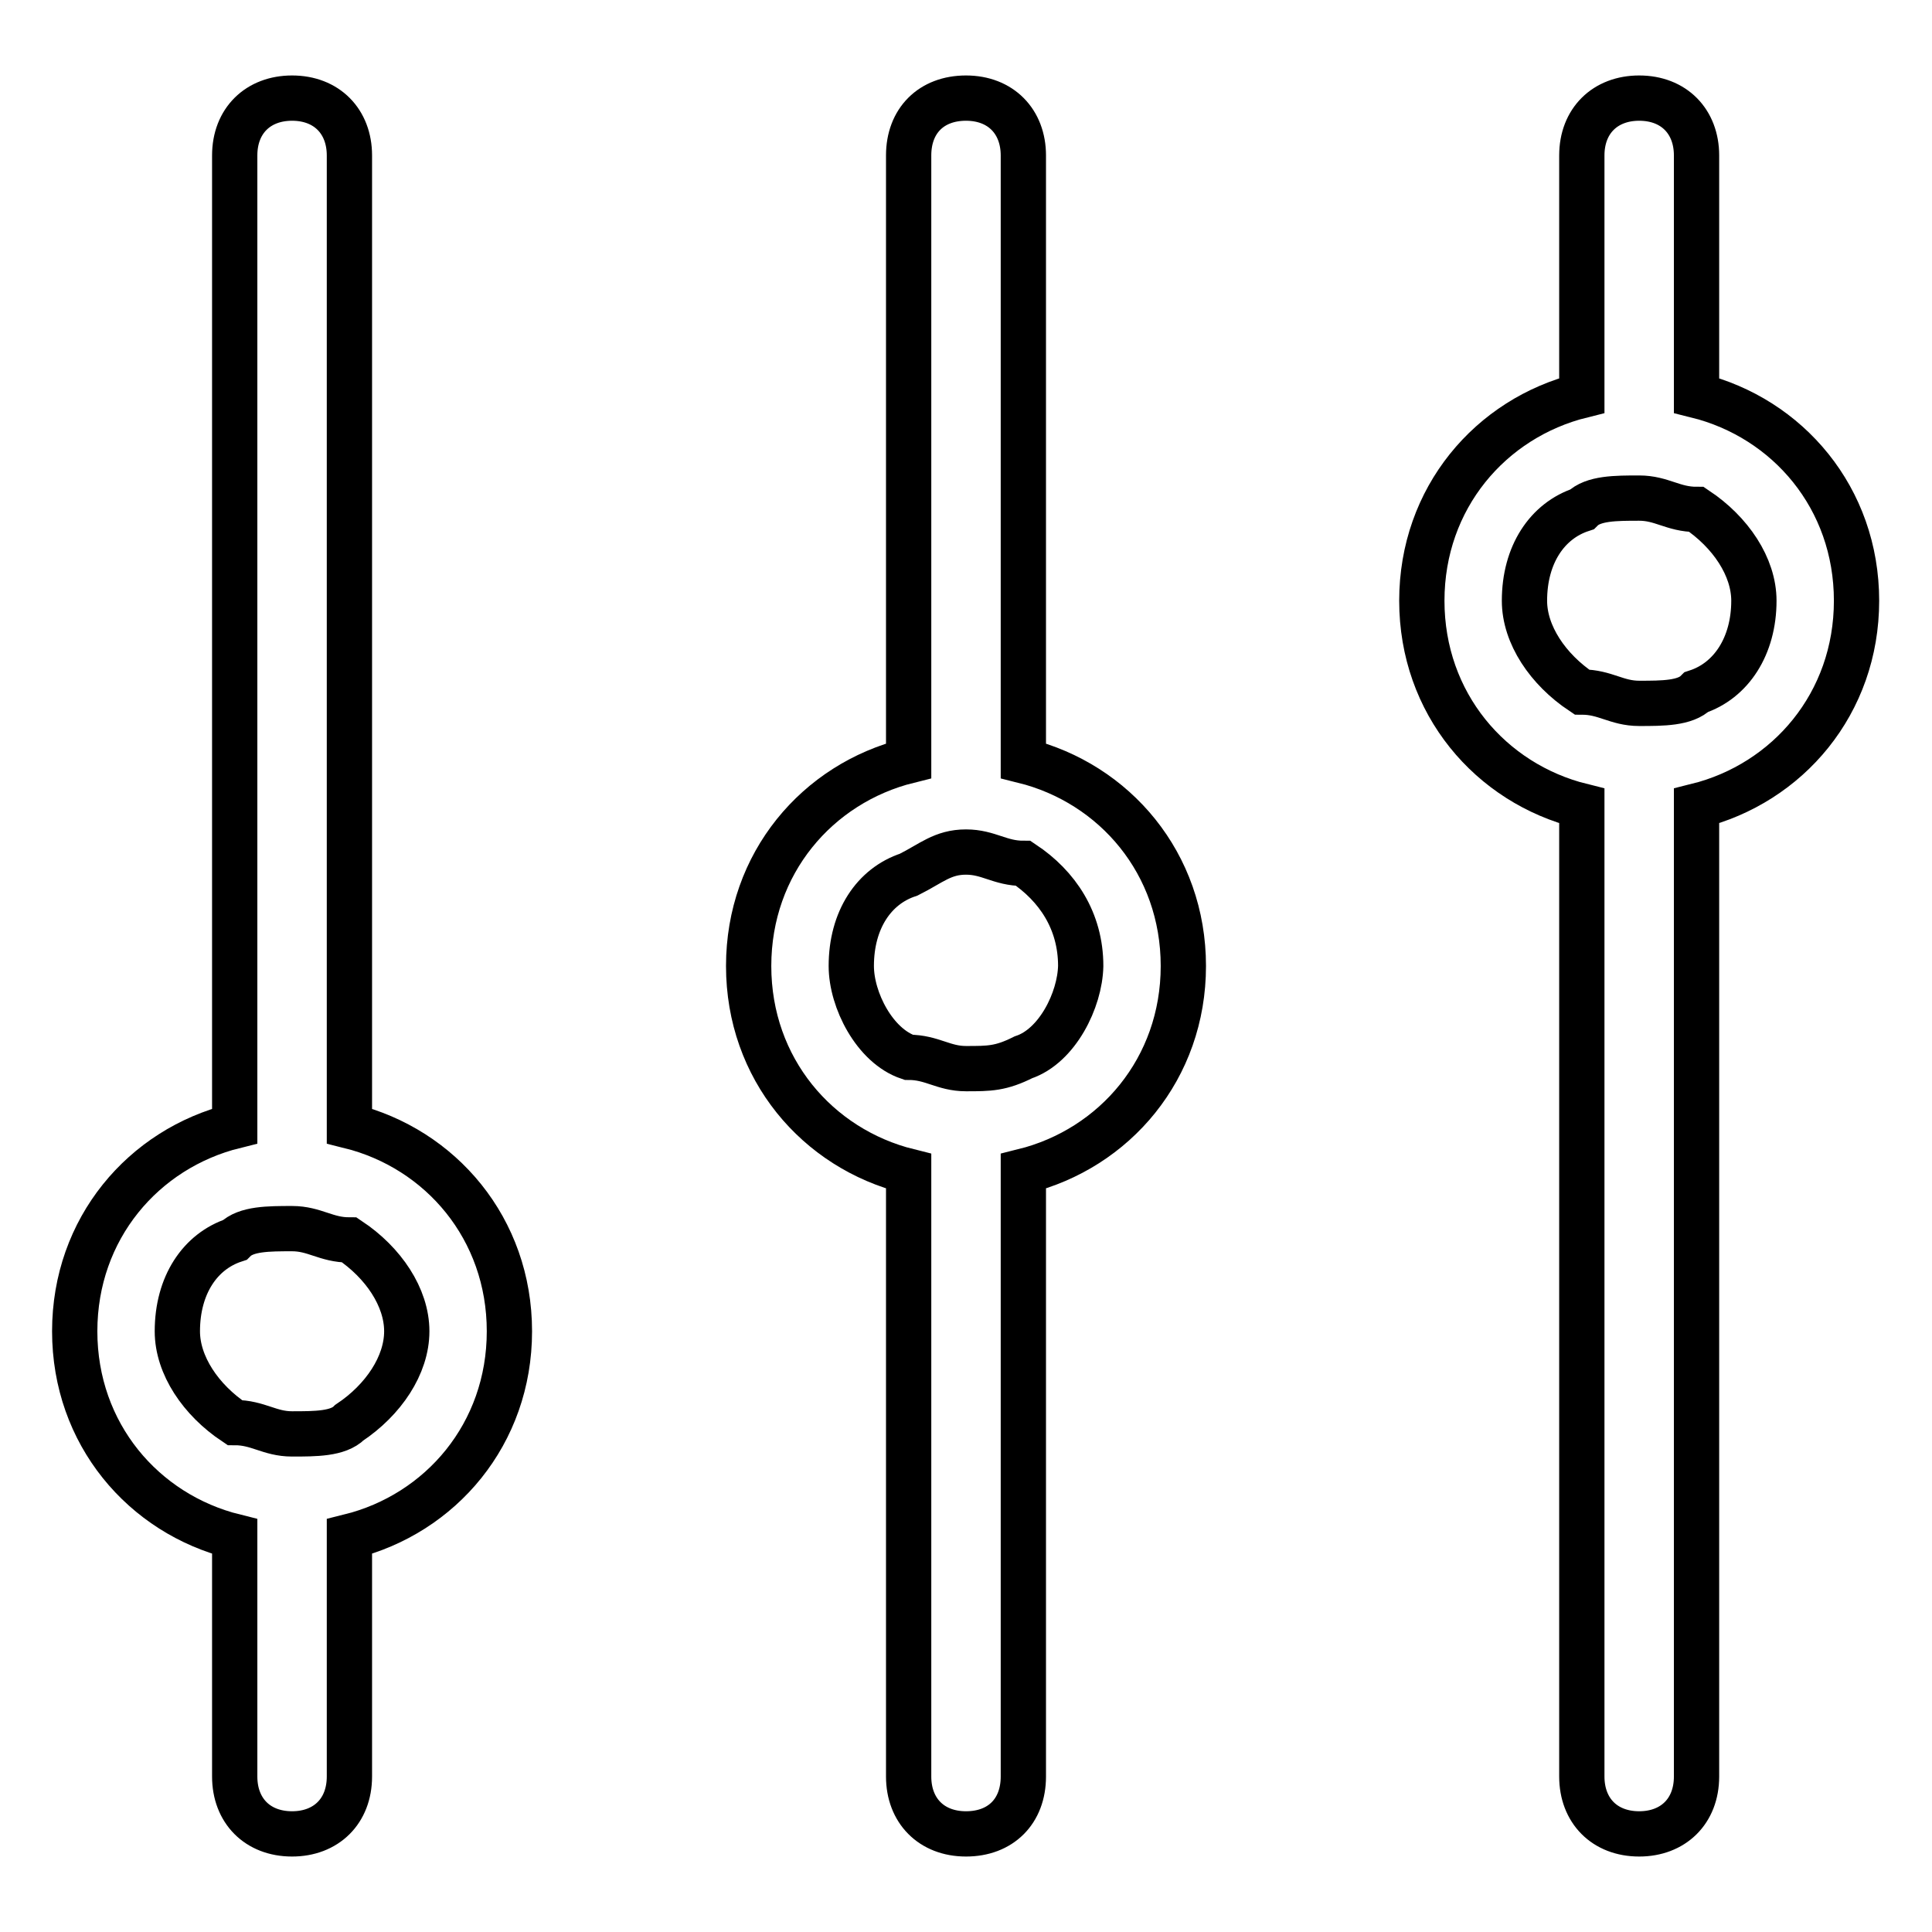 <?xml version="1.0" encoding="utf-8"?>
<!-- Svg Vector Icons : http://www.onlinewebfonts.com/icon -->
<!DOCTYPE svg PUBLIC "-//W3C//DTD SVG 1.1//EN" "http://www.w3.org/Graphics/SVG/1.1/DTD/svg11.dtd">
<svg version="1.1" xmlns="http://www.w3.org/2000/svg" xmlns:xlink="http://www.w3.org/1999/xlink" x="0px" y="0px" viewBox="0 0 256 256" enable-background="new 0 0 256 256" xml:space="preserve">
<g> <path stroke-width="6" fill-opacity="0" stroke="#000000"  d="M135.6,100.8V20.6c0-4.5-3-7.6-7.6-7.6s-7.6,3-7.6,7.6v80.2c-12.1,3-21.2,13.6-21.2,27.2 s9.1,24.2,21.2,27.2v80.2c0,4.5,3,7.6,7.6,7.6s7.6-3,7.6-7.6v-80.2c12.1-3,21.2-13.6,21.2-27.2S147.7,103.8,135.6,100.8z  M135.6,140.1c-3,1.5-4.5,1.5-7.6,1.5c-3,0-4.5-1.5-7.6-1.5c-4.5-1.5-7.6-7.6-7.6-12.1c0-6.1,3-10.6,7.6-12.1c3-1.5,4.5-3,7.6-3 c3,0,4.5,1.5,7.6,1.5c4.5,3,7.6,7.6,7.6,13.6C143.1,132.5,140.1,138.6,135.6,140.1z M46.3,149.2V20.6c0-4.5-3-7.6-7.6-7.6 c-4.5,0-7.6,3-7.6,7.6v128.6c-12.1,3-21.2,13.6-21.2,27.2s9.1,24.2,21.2,27.2v31.8c0,4.5,3,7.6,7.6,7.6c4.5,0,7.6-3,7.6-7.6v-31.8 c12.1-3,21.2-13.6,21.2-27.2S58.4,152.2,46.3,149.2z M46.3,188.5c-1.5,1.5-4.5,1.5-7.6,1.5c-3,0-4.5-1.5-7.6-1.5 c-4.5-3-7.6-7.6-7.6-12.1c0-6.1,3-10.6,7.6-12.1c1.5-1.5,4.5-1.5,7.6-1.5c3,0,4.5,1.5,7.6,1.5c4.5,3,7.6,7.6,7.6,12.1 S50.8,185.5,46.3,188.5z M224.8,52.4V20.6c0-4.5-3-7.6-7.6-7.6c-4.5,0-7.6,3-7.6,7.6v31.8c-12.1,3-21.2,13.6-21.2,27.2 c0,13.6,9.1,24.2,21.2,27.2v128.6c0,4.5,3,7.6,7.6,7.6c4.5,0,7.6-3,7.6-7.6V106.8c12.1-3,21.2-13.6,21.2-27.2 C246,66,236.9,55.4,224.8,52.4z M224.8,91.7c-1.5,1.5-4.5,1.5-7.6,1.5c-3,0-4.5-1.5-7.6-1.5c-4.5-3-7.6-7.6-7.6-12.1 c0-6.1,3-10.6,7.6-12.1c1.5-1.5,4.5-1.5,7.6-1.5c3,0,4.5,1.5,7.6,1.5c4.5,3,7.6,7.6,7.6,12.1C232.4,85.6,229.4,90.2,224.8,91.7z"/></g>
</svg>